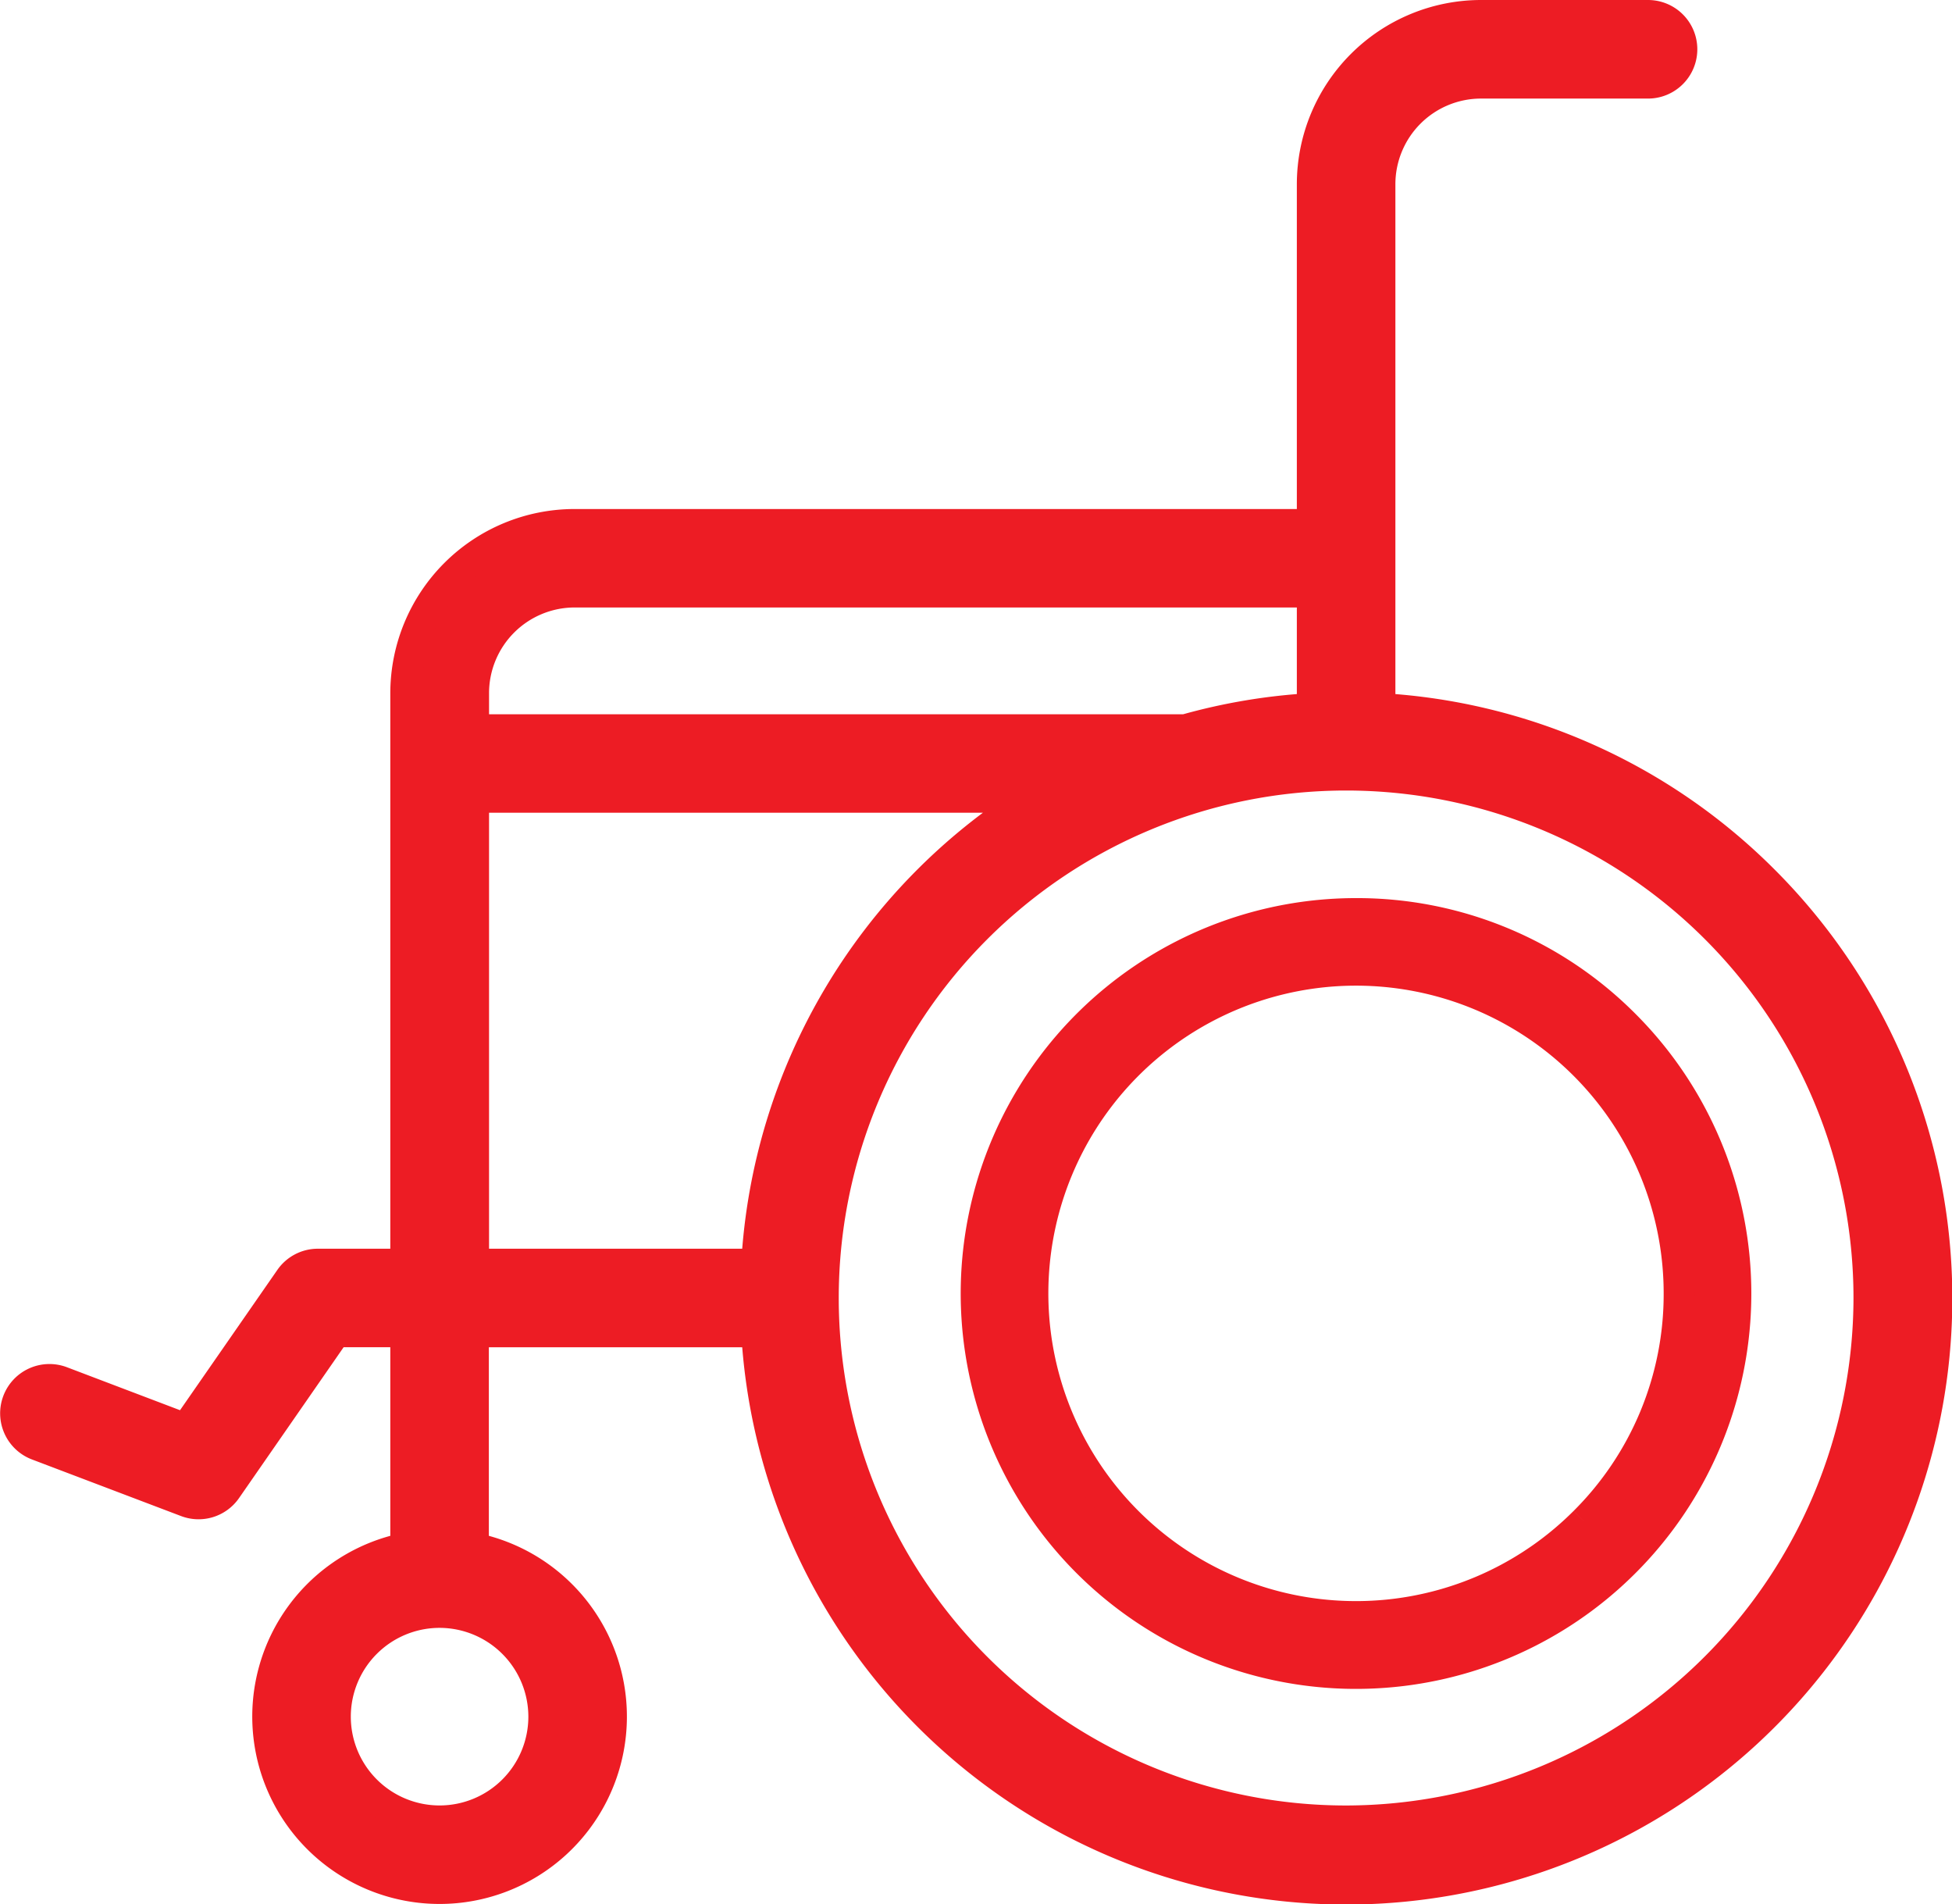<svg xmlns="http://www.w3.org/2000/svg" width="50.707" height="49.451" viewBox="0 0 50.707 49.451">
  <g id="amenity-wheelchair" transform="translate(-53.693 -529.151)">
    <path id="Path_24417" data-name="Path 24417" d="M45.41,22.464A15.284,15.284,0,0,0,35.444,18V4.383A2.626,2.626,0,0,1,38.067,1.76h4.34a.88.88,0,0,0,0-1.76h-4.34a4.388,4.388,0,0,0-4.383,4.383V13.22H14.518A4.388,4.388,0,0,0,10.135,17.6V32.431H7.852a.88.88,0,0,0-.723.379l-2.706,3.9-3.23-1.227A.88.88,0,0,0,.568,37.13L4.441,38.6a.879.879,0,0,0,1.036-.321l2.836-4.09h1.822v5.615a4.466,4.466,0,1,0,1.76,0V34.191H19.25A15.343,15.343,0,1,0,45.41,22.464M13.721,44.184a2.706,2.706,0,1,1-2.706-2.706,2.709,2.709,0,0,1,2.706,2.706M11.9,17.6a2.626,2.626,0,0,1,2.623-2.623H33.684V18a15.233,15.233,0,0,0-3.3.551H11.9ZM19.25,32.431H11.9V20.308H26.421A15.313,15.313,0,0,0,19.25,32.431m15.314,14.46a13.58,13.58,0,1,1,13.58-13.58,13.6,13.6,0,0,1-13.58,13.58" transform="translate(54.097 529.551)" fill="#ed1c24" stroke="#ed1c24" stroke-width="0.8"/>
    <path id="Path_24418" data-name="Path 24418" d="M528.272,489.937a9.869,9.869,0,1,0,6.979,2.891,9.8,9.8,0,0,0-6.979-2.891m5.934,15.8a8.392,8.392,0,1,1,2.458-5.934,8.337,8.337,0,0,1-2.458,5.934" transform="translate(-439.354 62.939)" fill="#ed1c24" stroke="#ed1c24" stroke-width="0.8"/>
  </g>
</svg>
